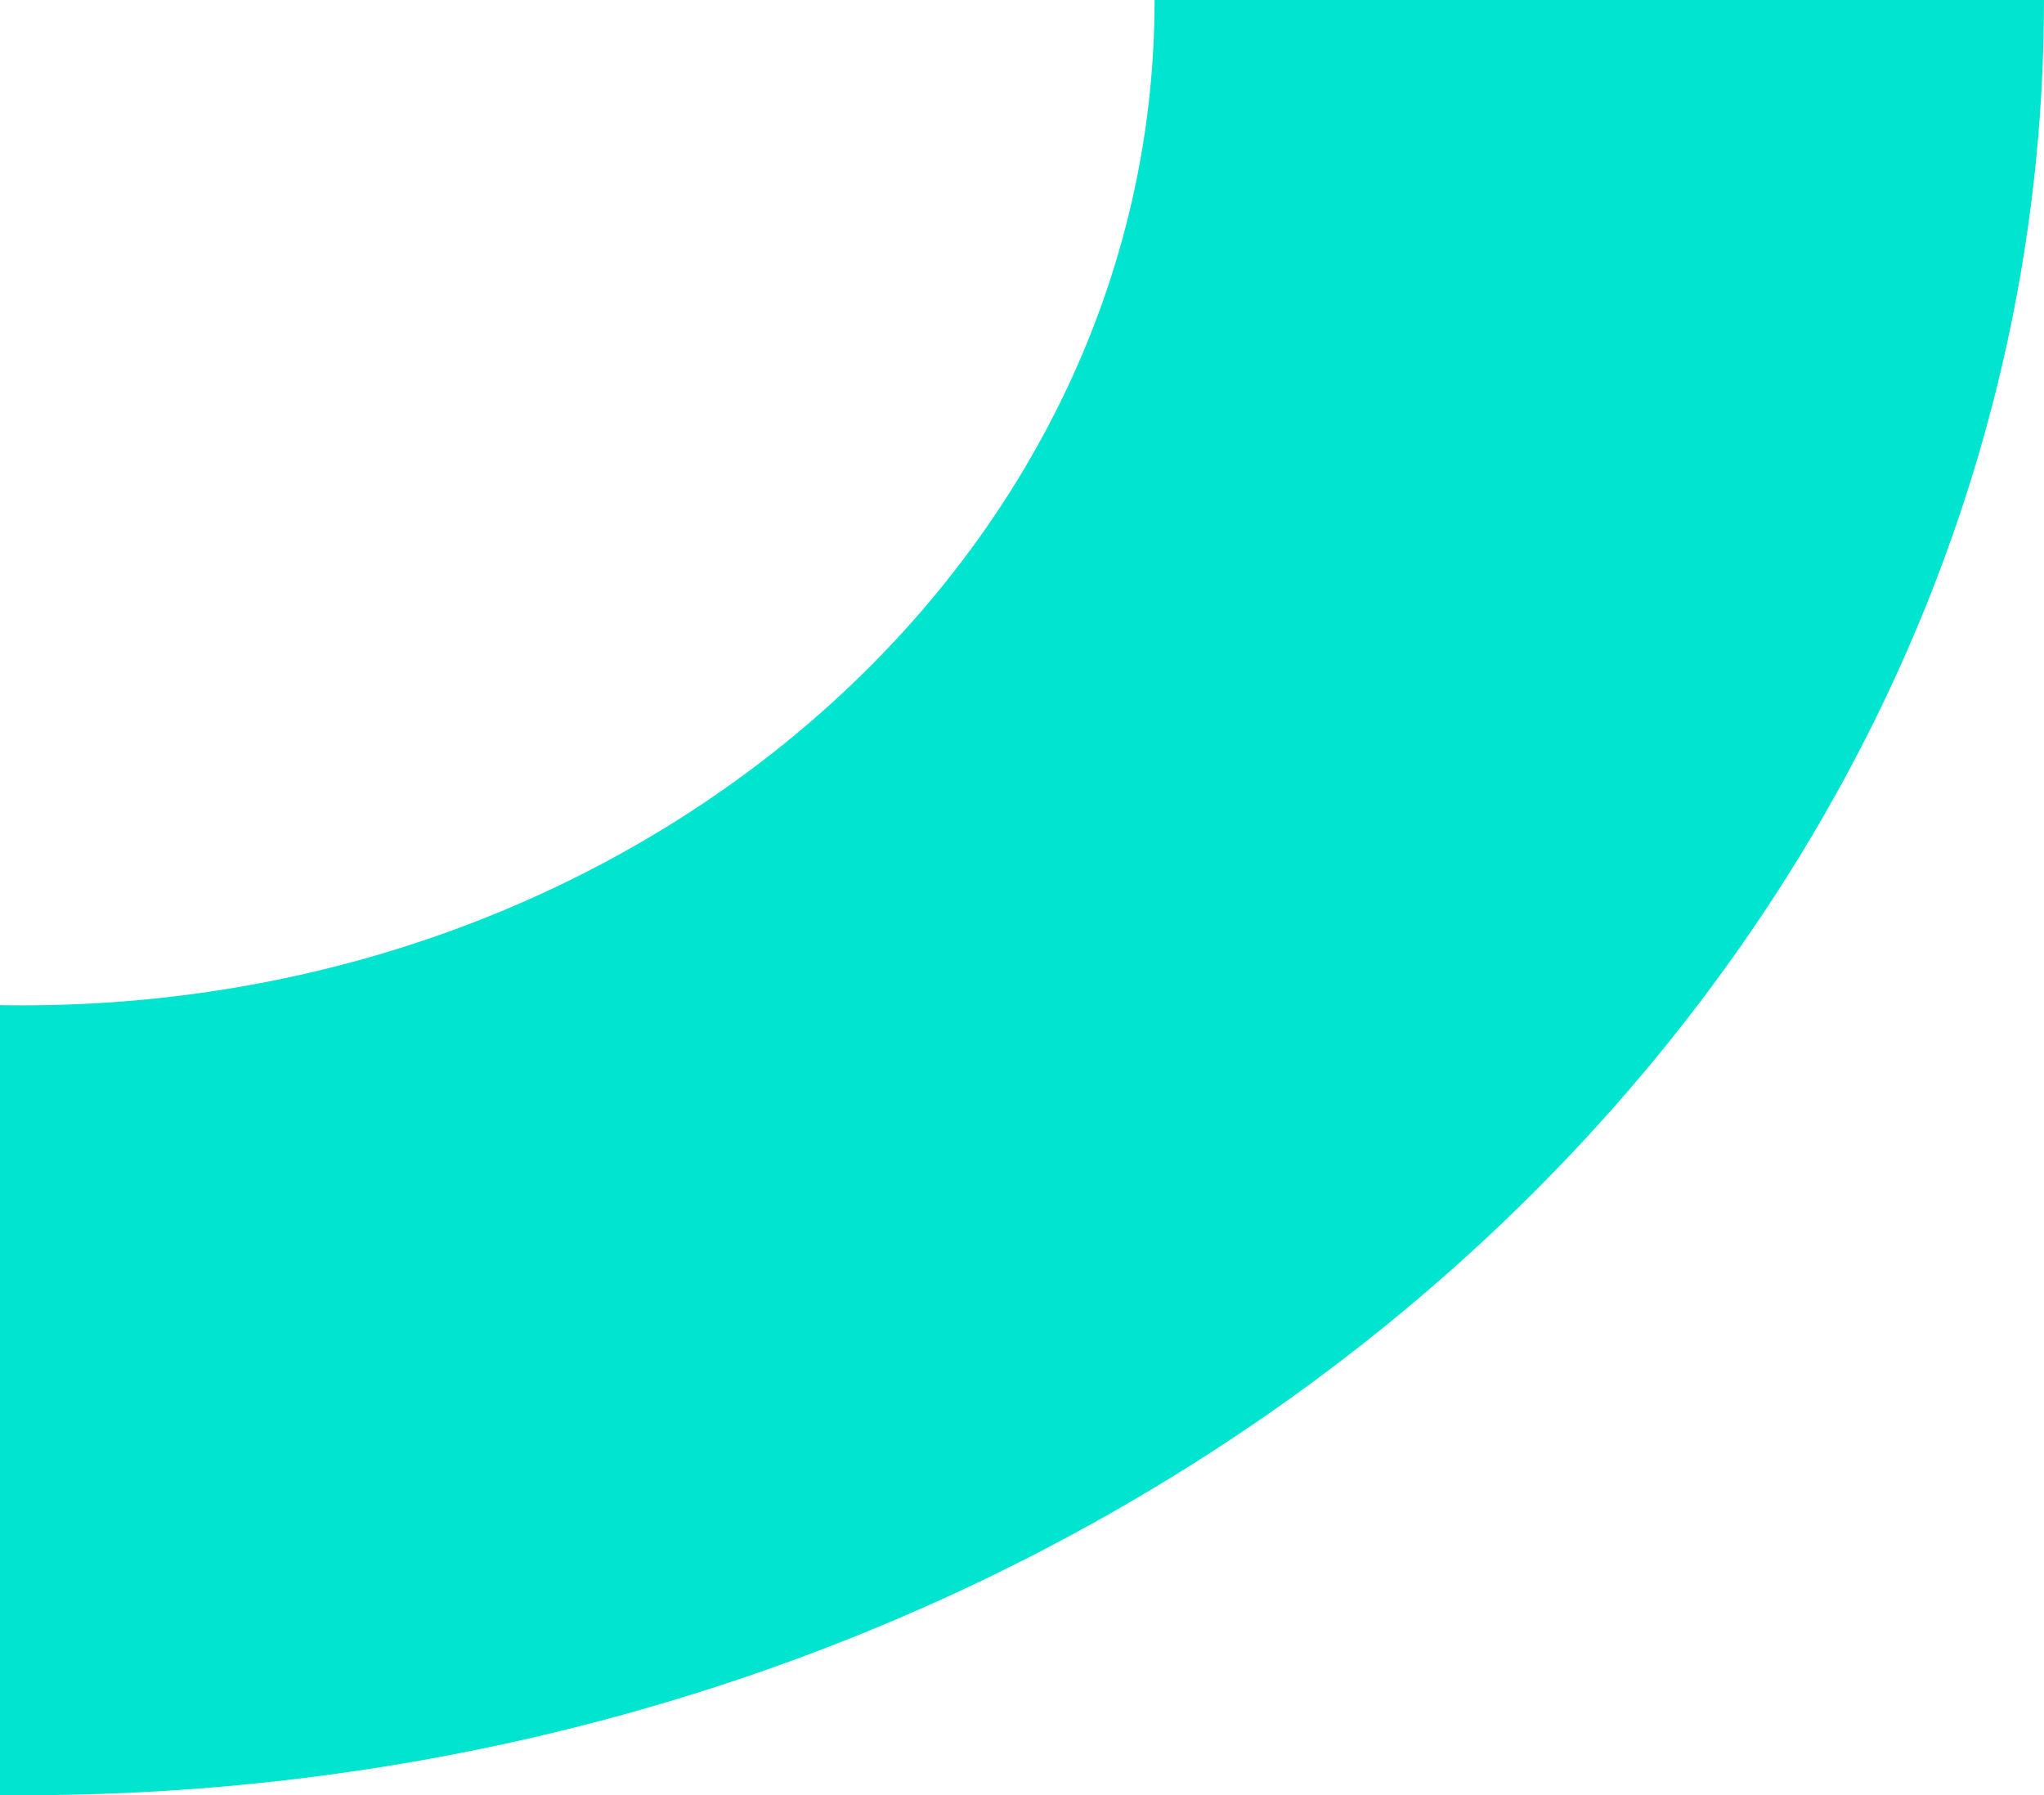 <svg width="320" height="281" viewBox="0 0 320 281" fill="none" xmlns="http://www.w3.org/2000/svg">
<path d="M320 0H180.756C180.756 86.917 101.391 157.362 3.509 157.362C-94.373 157.362 -173.756 86.917 -173.756 0H-313C-313 155.193 -171.296 281 3.509 281C178.314 281 320 155.193 320 0Z" fill="#00E4D0"/>
</svg>
